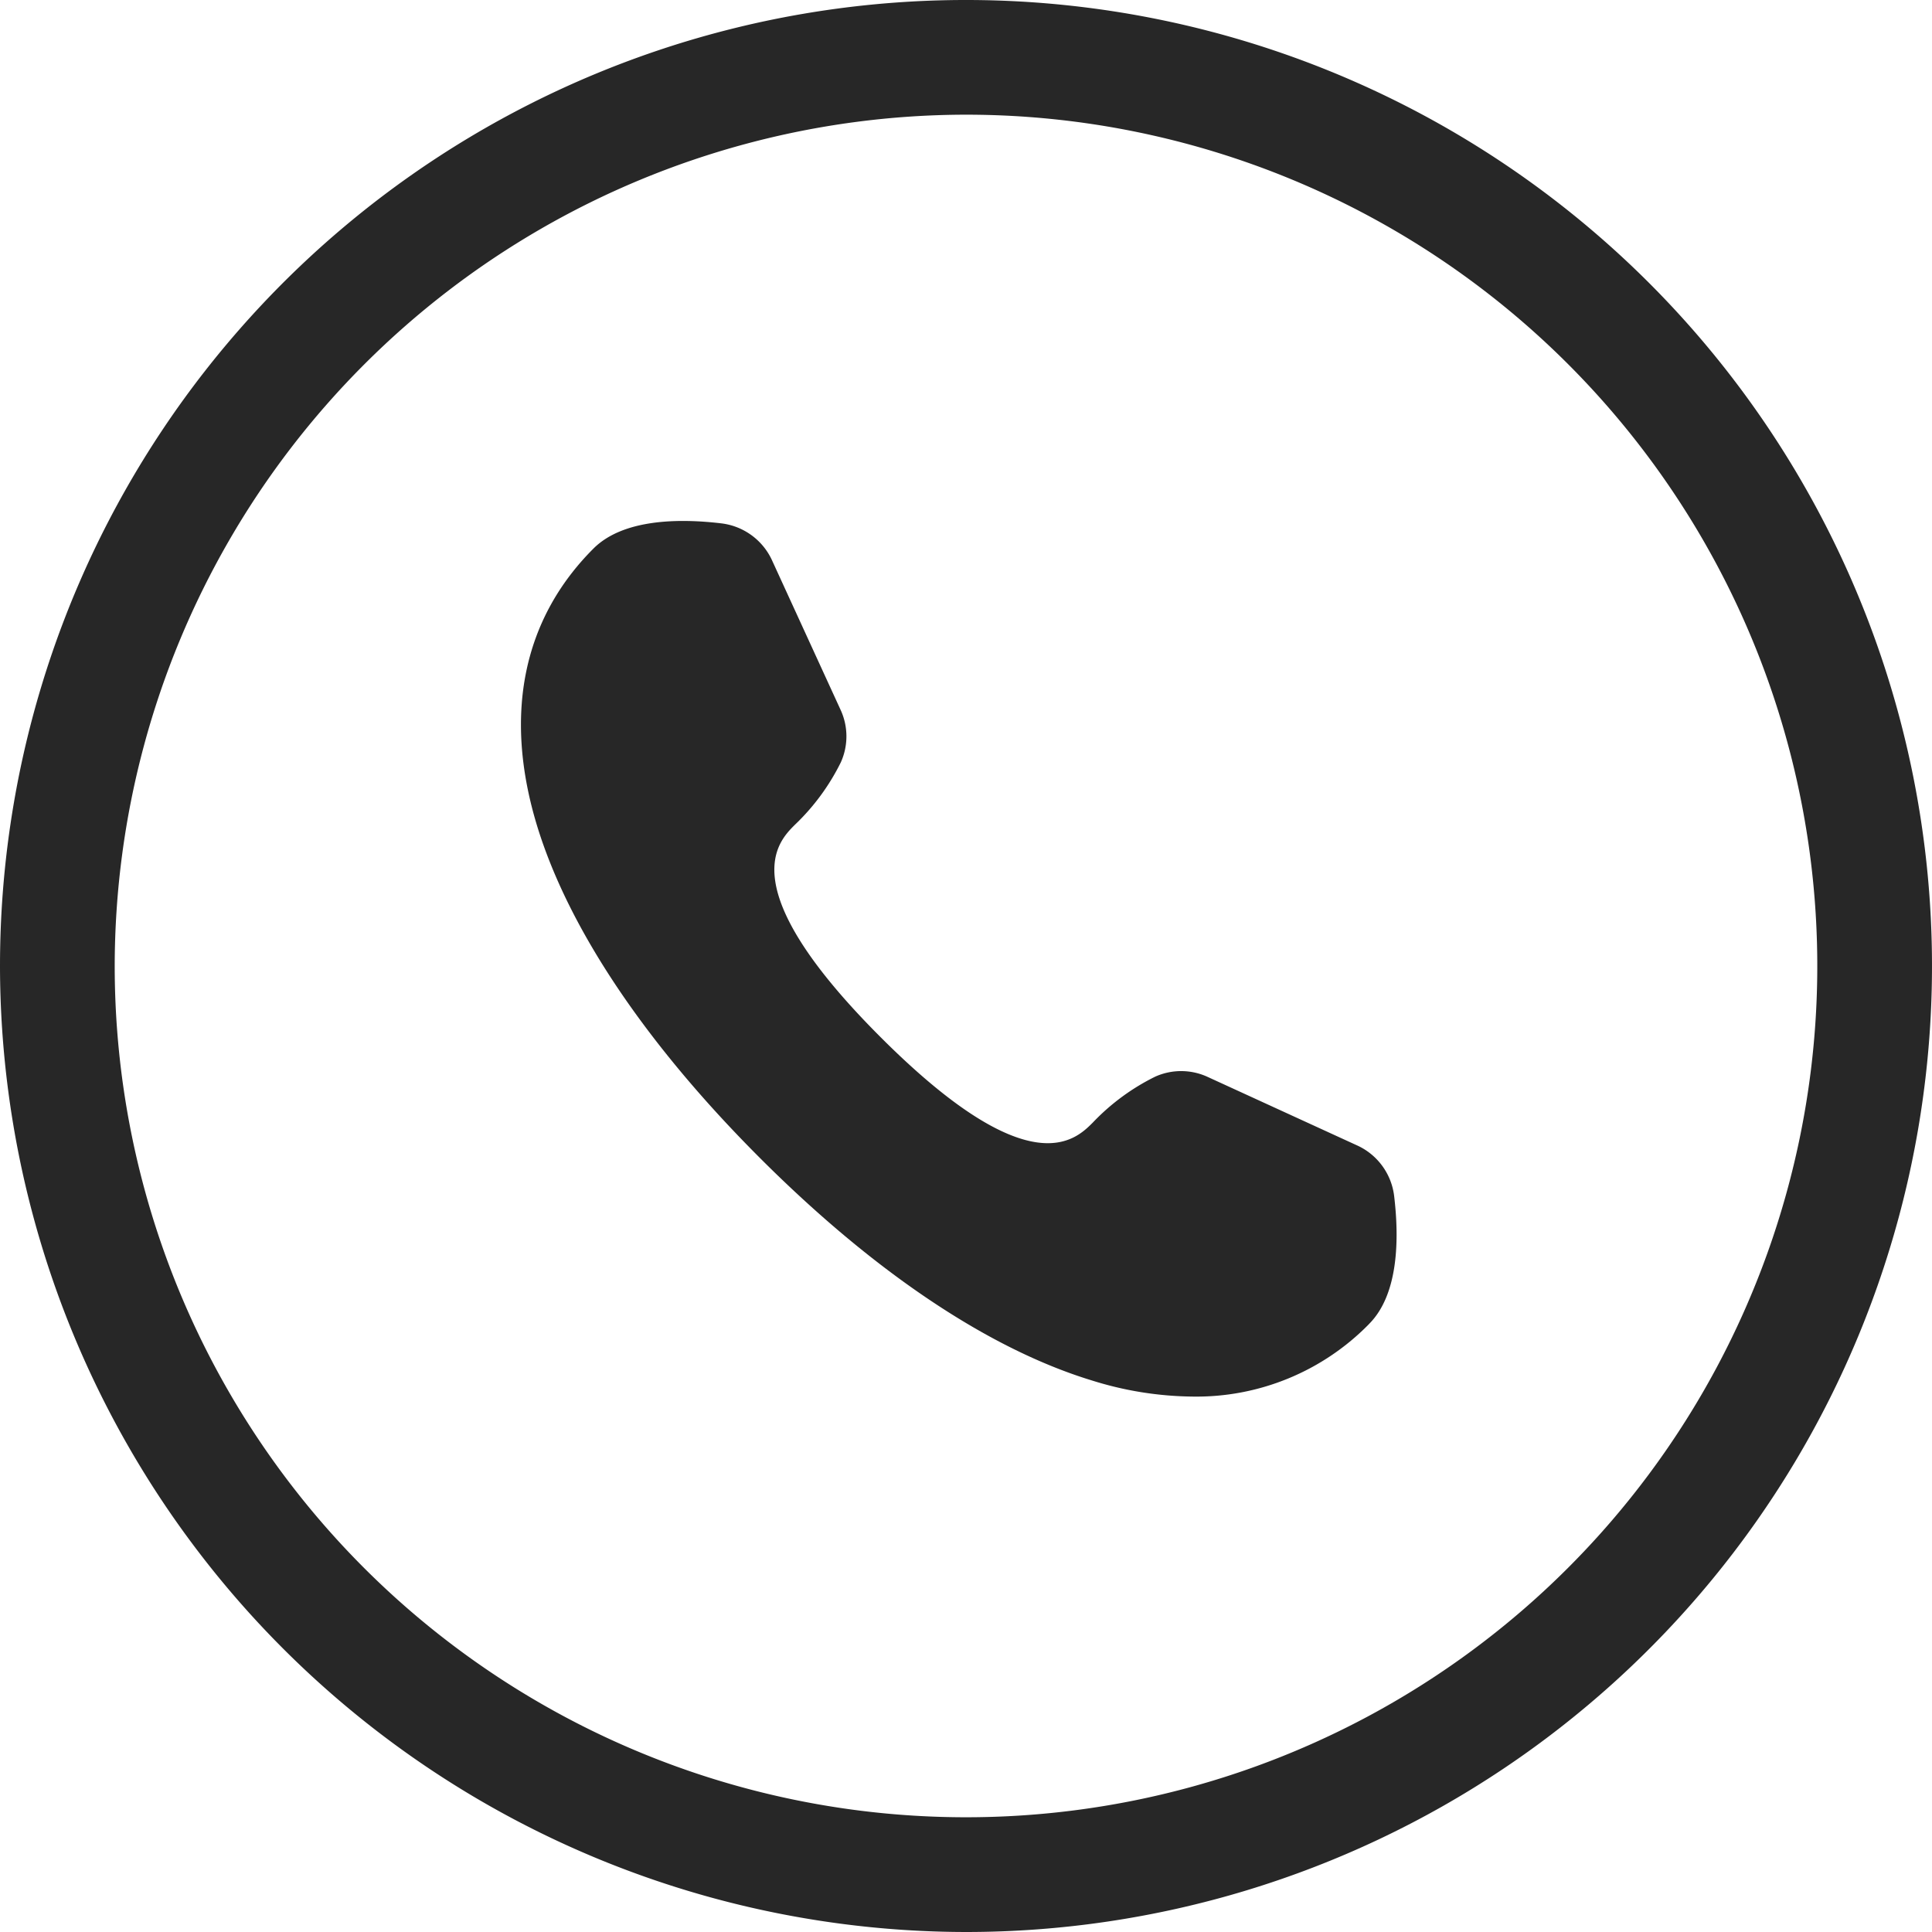 <?xml version="1.0" encoding="UTF-8"?>
<svg xmlns="http://www.w3.org/2000/svg" width="75" height="75" viewBox="0 0 75 75">
  <g id="Groupe_4784" data-name="Groupe 4784" transform="translate(-276 -749)">
    <path id="Union_8" data-name="Union 8" d="M0,37.5A37.5,37.5,0,1,1,37.5,75,37.542,37.542,0,0,1,0,37.5Zm4.453,0A33.047,33.047,0,1,0,37.5,4.452,33.085,33.085,0,0,0,4.453,37.5Z" transform="translate(276 749)" fill="#272727"></path>
    <path id="Tracé_4087" data-name="Tracé 4087" d="M32.922,31.177a9.379,9.379,0,0,1-6.838,2.815,13.433,13.433,0,0,1-3.927-.628c-4-1.222-8.456-4.209-12.887-8.642S1.851,15.836.627,11.837C-.684,7.538.071,3.815,2.815,1.072,3.973-.086,6.154-.1,7.78.094A2.491,2.491,0,0,1,9.761,1.559L12.407,7.33a2.451,2.451,0,0,1,.01,2.042A8.62,8.62,0,0,1,10.629,11.8c-.67.67-2.453,2.451,3.327,8.234s7.564,4,8.236,3.329a8.575,8.575,0,0,1,2.429-1.79,2.459,2.459,0,0,1,2.042.012l5.775,2.647a2.484,2.484,0,0,1,1.46,1.978c.194,1.626.184,3.807-.976,4.965" transform="translate(296.223 769.223)" fill="#272727"></path>
  </g>
</svg>
